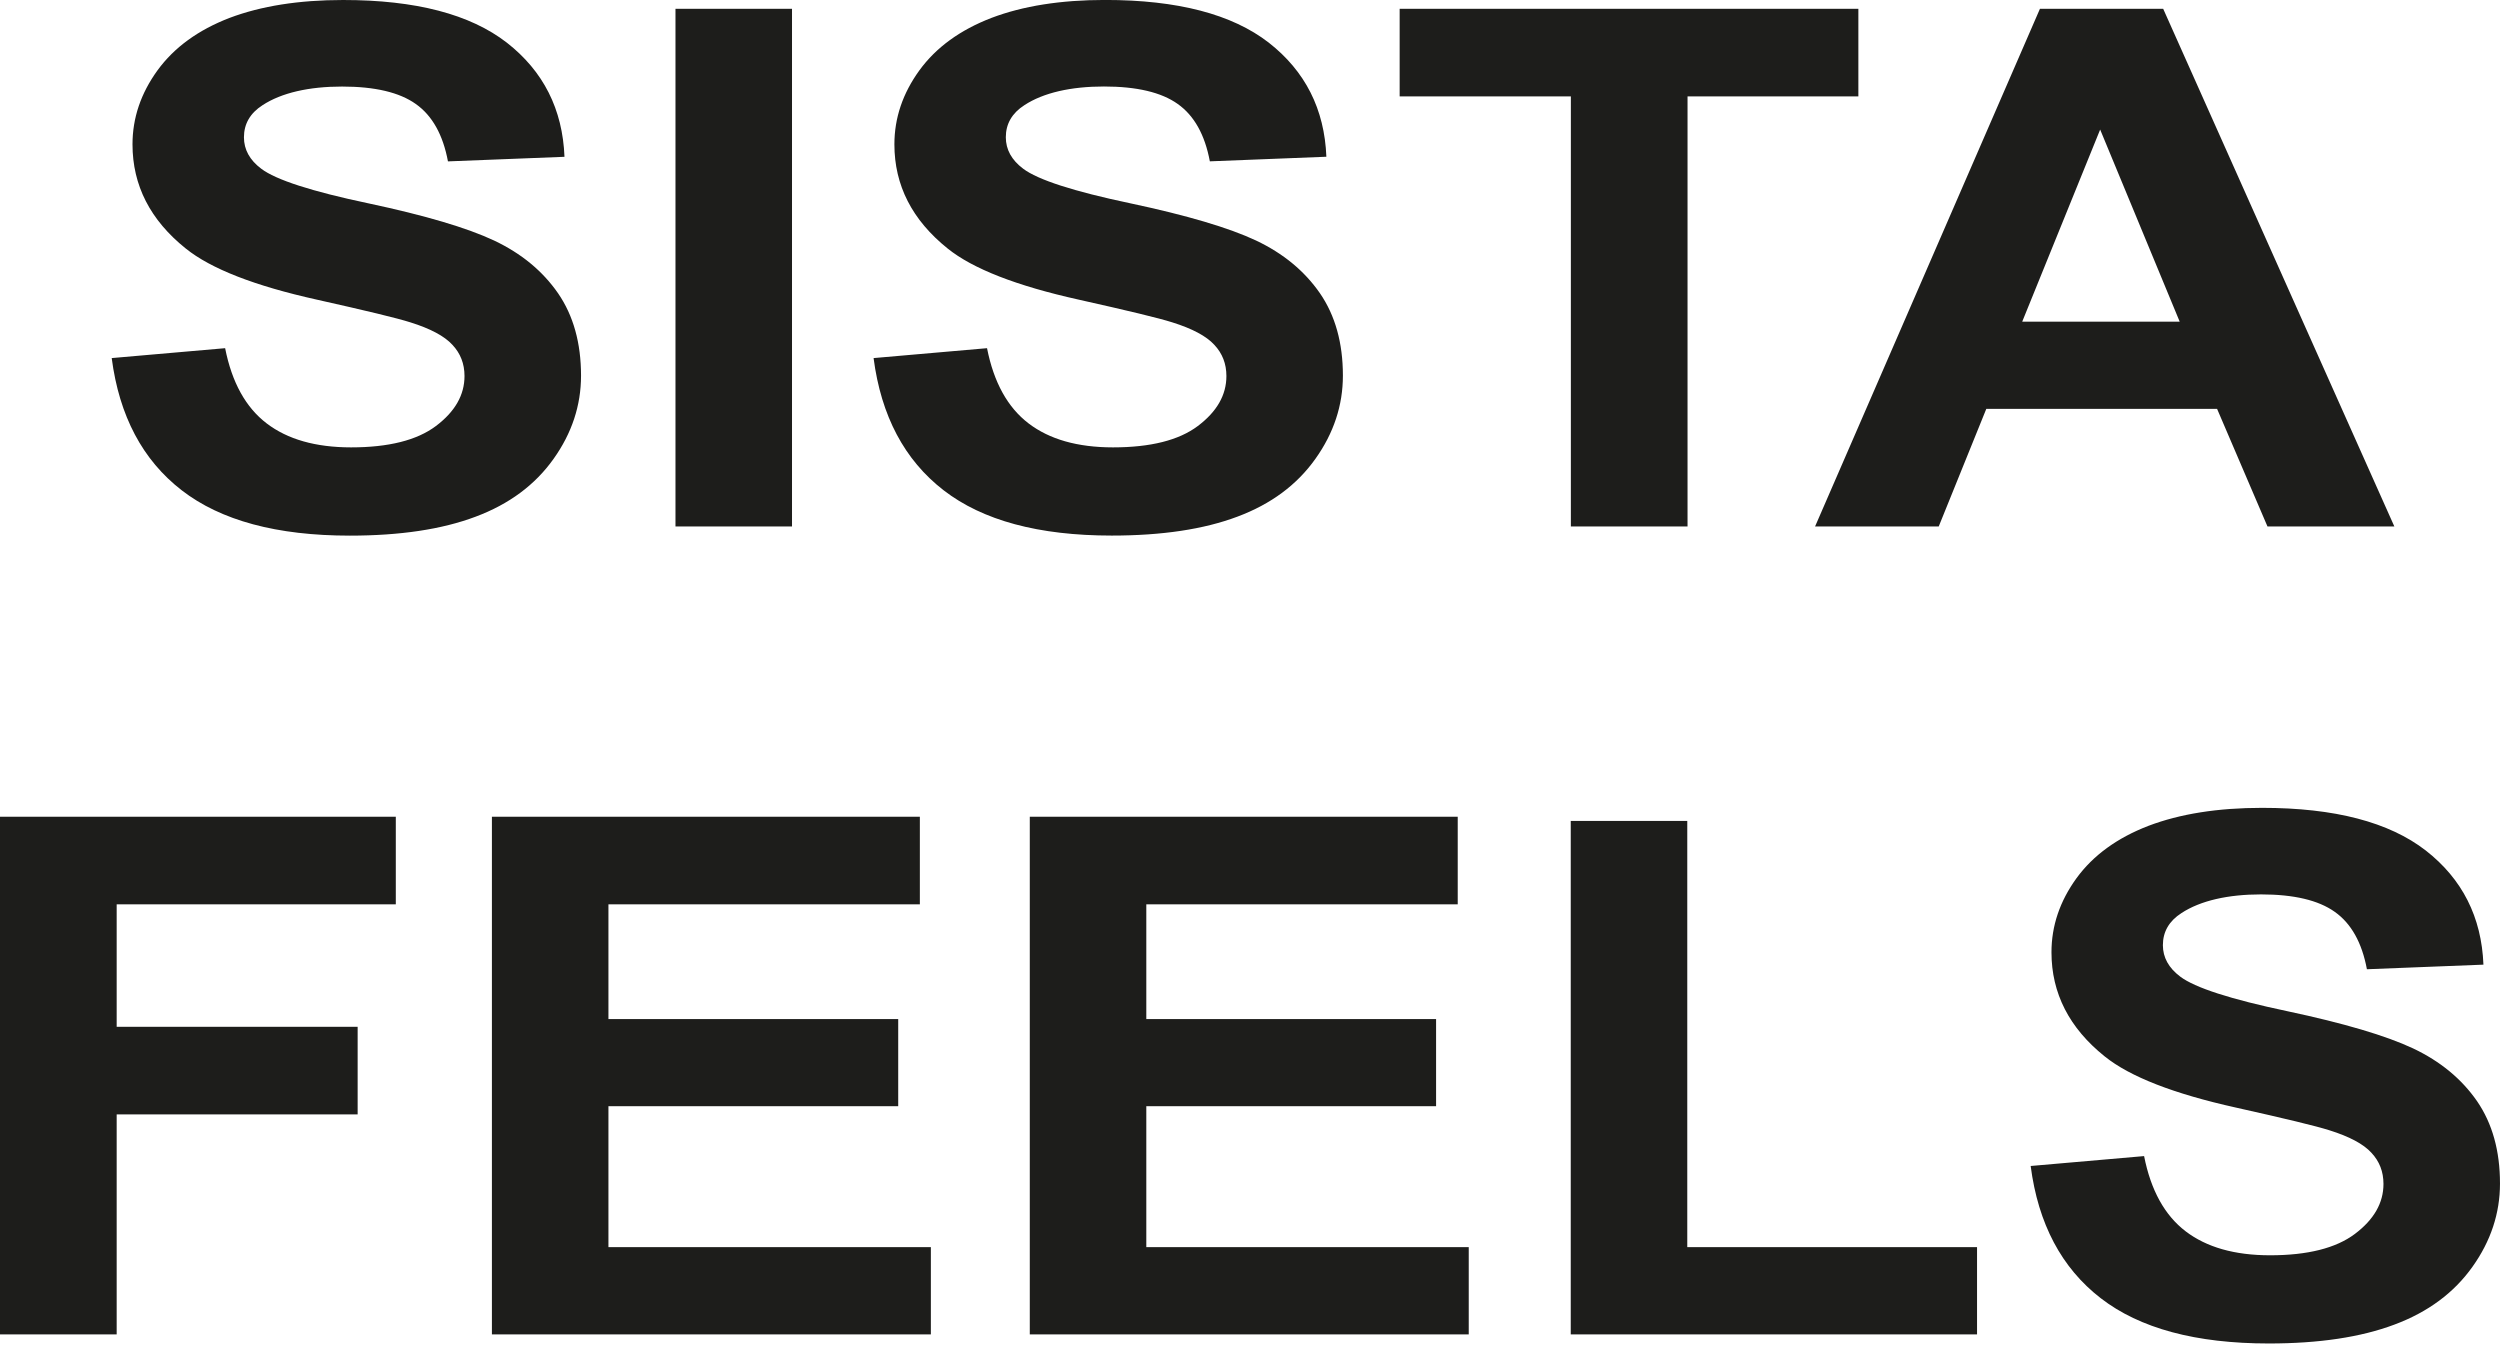 <svg width="208" height="112" viewBox="0 0 208 112" fill="none" xmlns="http://www.w3.org/2000/svg">
<path d="M168.951 97.01L178.389 96.187C178.949 99.026 180.1 101.111 181.845 102.445C183.578 103.768 185.916 104.44 188.868 104.44C191.988 104.44 194.347 103.848 195.923 102.665C197.511 101.471 198.305 100.088 198.305 98.503C198.305 97.481 197.969 96.619 197.298 95.906C196.638 95.184 195.476 94.562 193.809 94.04C192.679 93.679 190.085 93.057 186.048 92.155C180.847 91.002 177.202 89.578 175.111 87.893C172.159 85.527 170.683 82.638 170.683 79.228C170.683 77.032 171.375 74.986 172.762 73.07C174.149 71.165 176.15 69.712 178.756 68.708C181.373 67.715 184.516 67.213 188.205 67.213C194.243 67.213 198.772 68.397 201.825 70.763C204.867 73.139 206.465 76.299 206.622 80.259L196.927 80.641C196.513 78.424 195.618 76.83 194.255 75.868C192.89 74.895 190.845 74.414 188.115 74.414C185.386 74.414 183.084 74.926 181.496 75.969C180.467 76.63 179.952 77.524 179.952 78.637C179.952 79.659 180.434 80.532 181.395 81.254C182.614 82.176 185.589 83.139 190.308 84.132C195.027 85.135 198.515 86.168 200.775 87.23C203.033 88.303 204.8 89.757 206.087 91.612C207.362 93.468 207.999 95.753 207.999 98.471C207.999 100.938 207.238 103.254 205.706 105.4C204.175 107.557 202.016 109.161 199.221 110.204C196.425 111.257 192.936 111.778 188.765 111.778C182.693 111.778 178.03 110.524 174.777 108.007C171.522 105.49 169.578 101.82 168.951 97.006M130.686 111.015V68.3H140.381V103.759H164.49V111.02H130.686V111.015ZM85.678 111.015V67.95H121.283V75.24H95.373V84.786H119.482V92.036H95.373V103.759H122.199V111.02H85.678V111.015ZM40.927 111.015V67.95H76.532V75.24H50.622V84.786H74.731V92.036H50.622V103.759H77.448V111.02H40.927V111.015ZM0 111.015V67.95H32.931V75.24H9.707V85.428H29.756V92.718H9.707V111.02H0L0 111.015ZM181.352 26.765L174.733 10.78L168.247 26.765H181.352ZM199.21 43.802H188.654L184.46 34.015H165.261L161.302 43.802H151.014L169.723 0.732H179.977L199.21 43.802ZM130.696 43.802V8.022H116.451V0.732H154.616V8.022H140.403V43.802H130.696ZM72.683 29.792L82.121 28.969C82.68 31.808 83.832 33.894 85.577 35.227C87.31 36.55 89.647 37.222 92.6 37.222C95.719 37.222 98.079 36.631 99.655 35.447C101.243 34.253 102.037 32.87 102.037 31.285C102.037 30.263 101.701 29.401 101.03 28.688C100.37 27.966 99.207 27.344 97.54 26.822C96.411 26.461 93.816 25.839 89.779 24.937C84.581 23.784 80.934 22.36 78.843 20.675C75.891 18.309 74.414 15.421 74.414 12.01C74.414 9.814 75.107 7.768 76.494 5.853C77.88 3.947 79.882 2.494 82.488 1.49C85.104 0.497 88.248 -0.004 91.937 -0.004C97.975 -0.004 102.503 1.179 105.557 3.545C108.599 5.922 110.197 9.081 110.354 13.041L100.659 13.423C100.245 11.206 99.35 9.612 97.987 8.65C96.622 7.677 94.576 7.196 91.847 7.196C89.118 7.196 86.815 7.708 85.228 8.751C84.199 9.413 83.684 10.306 83.684 11.419C83.684 12.441 84.165 13.314 85.126 14.036C86.346 14.959 89.32 15.921 94.038 16.914C98.757 17.917 102.245 18.95 104.505 20.012C106.763 21.084 108.53 22.539 109.817 24.395C111.092 26.25 111.729 28.535 111.729 31.253C111.729 33.72 110.969 36.036 109.437 38.182C107.905 40.339 105.746 41.943 102.951 42.986C100.155 44.039 96.666 44.56 92.496 44.56C86.424 44.56 81.76 43.306 78.507 40.789C75.252 38.272 73.308 34.602 72.681 29.788L72.683 29.792ZM56.2 43.802V0.732H65.895V43.802H56.2ZM9.293 29.792L18.731 28.969C19.29 31.808 20.442 33.894 22.187 35.227C23.92 36.55 26.258 37.222 29.21 37.222C32.33 37.222 34.689 36.631 36.265 35.447C37.853 34.253 38.647 32.87 38.647 31.285C38.647 30.263 38.311 29.401 37.64 28.688C36.98 27.966 35.818 27.344 34.151 26.822C33.021 26.461 30.426 25.839 26.39 24.937C21.189 23.784 17.544 22.36 15.453 20.675C12.501 18.309 11.024 15.421 11.024 12.01C11.024 9.814 11.717 7.768 13.104 5.853C14.491 3.947 16.492 2.494 19.098 1.49C21.716 0.502 24.858 5.89062e-06 28.548 5.89062e-06C34.587 5.89062e-06 39.115 1.184 42.169 3.55C45.21 5.926 46.808 9.085 46.965 13.046L37.27 13.427C36.856 11.211 35.961 9.616 34.598 8.654C33.233 7.682 31.188 7.201 28.459 7.201C25.729 7.201 23.427 7.712 21.839 8.755C20.811 9.417 20.296 10.31 20.296 11.424C20.296 12.446 20.777 13.319 21.738 14.04C22.957 14.963 25.932 15.925 30.651 16.918C35.37 17.922 38.858 18.954 41.118 20.016C43.376 21.088 45.143 22.543 46.43 24.399C47.705 26.254 48.342 28.54 48.342 31.258C48.342 33.725 47.582 36.041 46.05 38.187C44.518 40.343 42.359 41.948 39.564 42.991C36.769 44.044 33.279 44.565 29.109 44.565C23.037 44.565 18.373 43.31 15.12 40.793C11.865 38.276 9.921 34.606 9.294 29.792H9.293Z" fill="#1D1D1B"/>
</svg>
